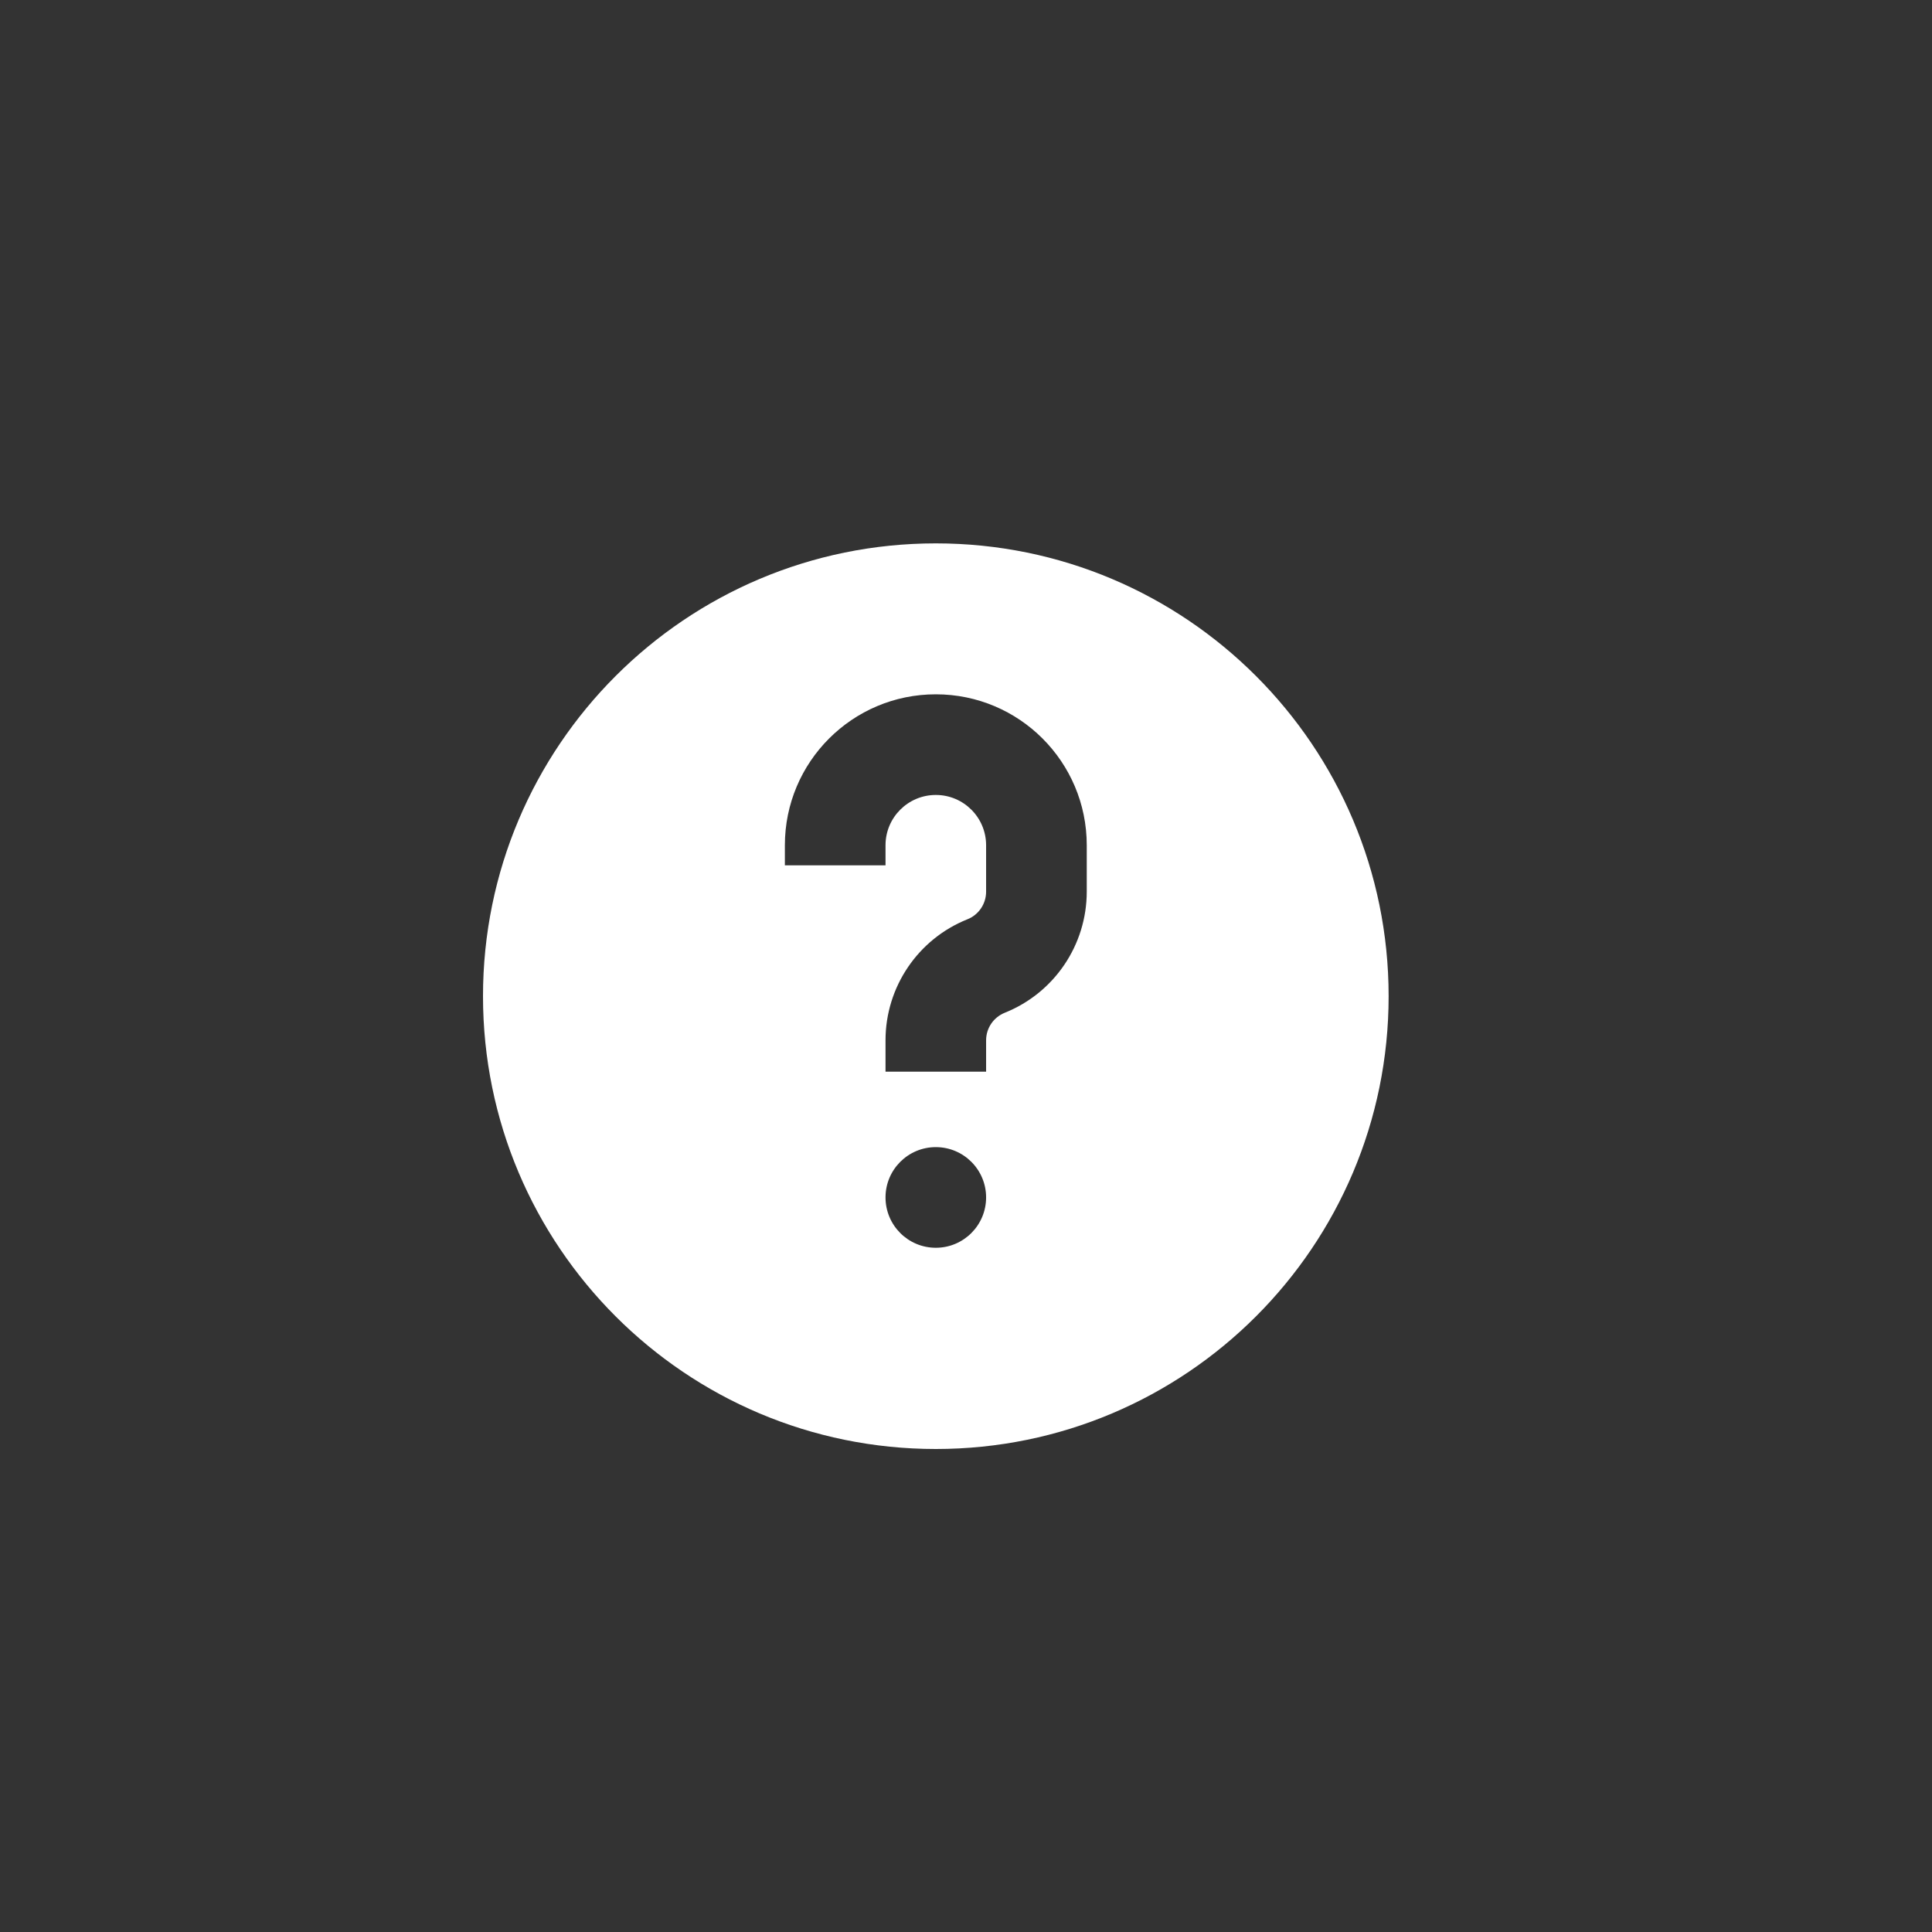 <svg width="32" height="32" viewBox="0 0 32 32" fill="none" xmlns="http://www.w3.org/2000/svg">
<rect x="0" y="0" width="32" height="32" fill="#333333" stroke="none"/>
<g id="Button">
<path id="Subtract" fill-rule="evenodd" clip-rule="evenodd" d="M23 16.5C23 20.642 19.642 24 15.5 24C11.358 24 8 20.642 8 16.5C8 12.358 11.358 9 15.5 9C19.642 9 23 12.358 23 16.5ZM16.333 19.833C16.333 20.294 15.96 20.667 15.5 20.667C15.04 20.667 14.667 20.294 14.667 19.833C14.667 19.373 15.04 19 15.5 19C15.96 19 16.333 19.373 16.333 19.833ZM15.5 11.5C14.119 11.5 13 12.619 13 14V14.333H14.667V14C14.667 13.54 15.04 13.167 15.5 13.167C15.96 13.167 16.333 13.54 16.333 14V14.769C16.333 14.97 16.211 15.152 16.024 15.226C15.204 15.554 14.667 16.348 14.667 17.231V17.75H16.333V17.231C16.333 17.029 16.456 16.849 16.643 16.774C17.462 16.446 18 15.652 18 14.769V14C18 12.619 16.881 11.5 15.5 11.5Z" fill="white"/>
</g>
</svg>
